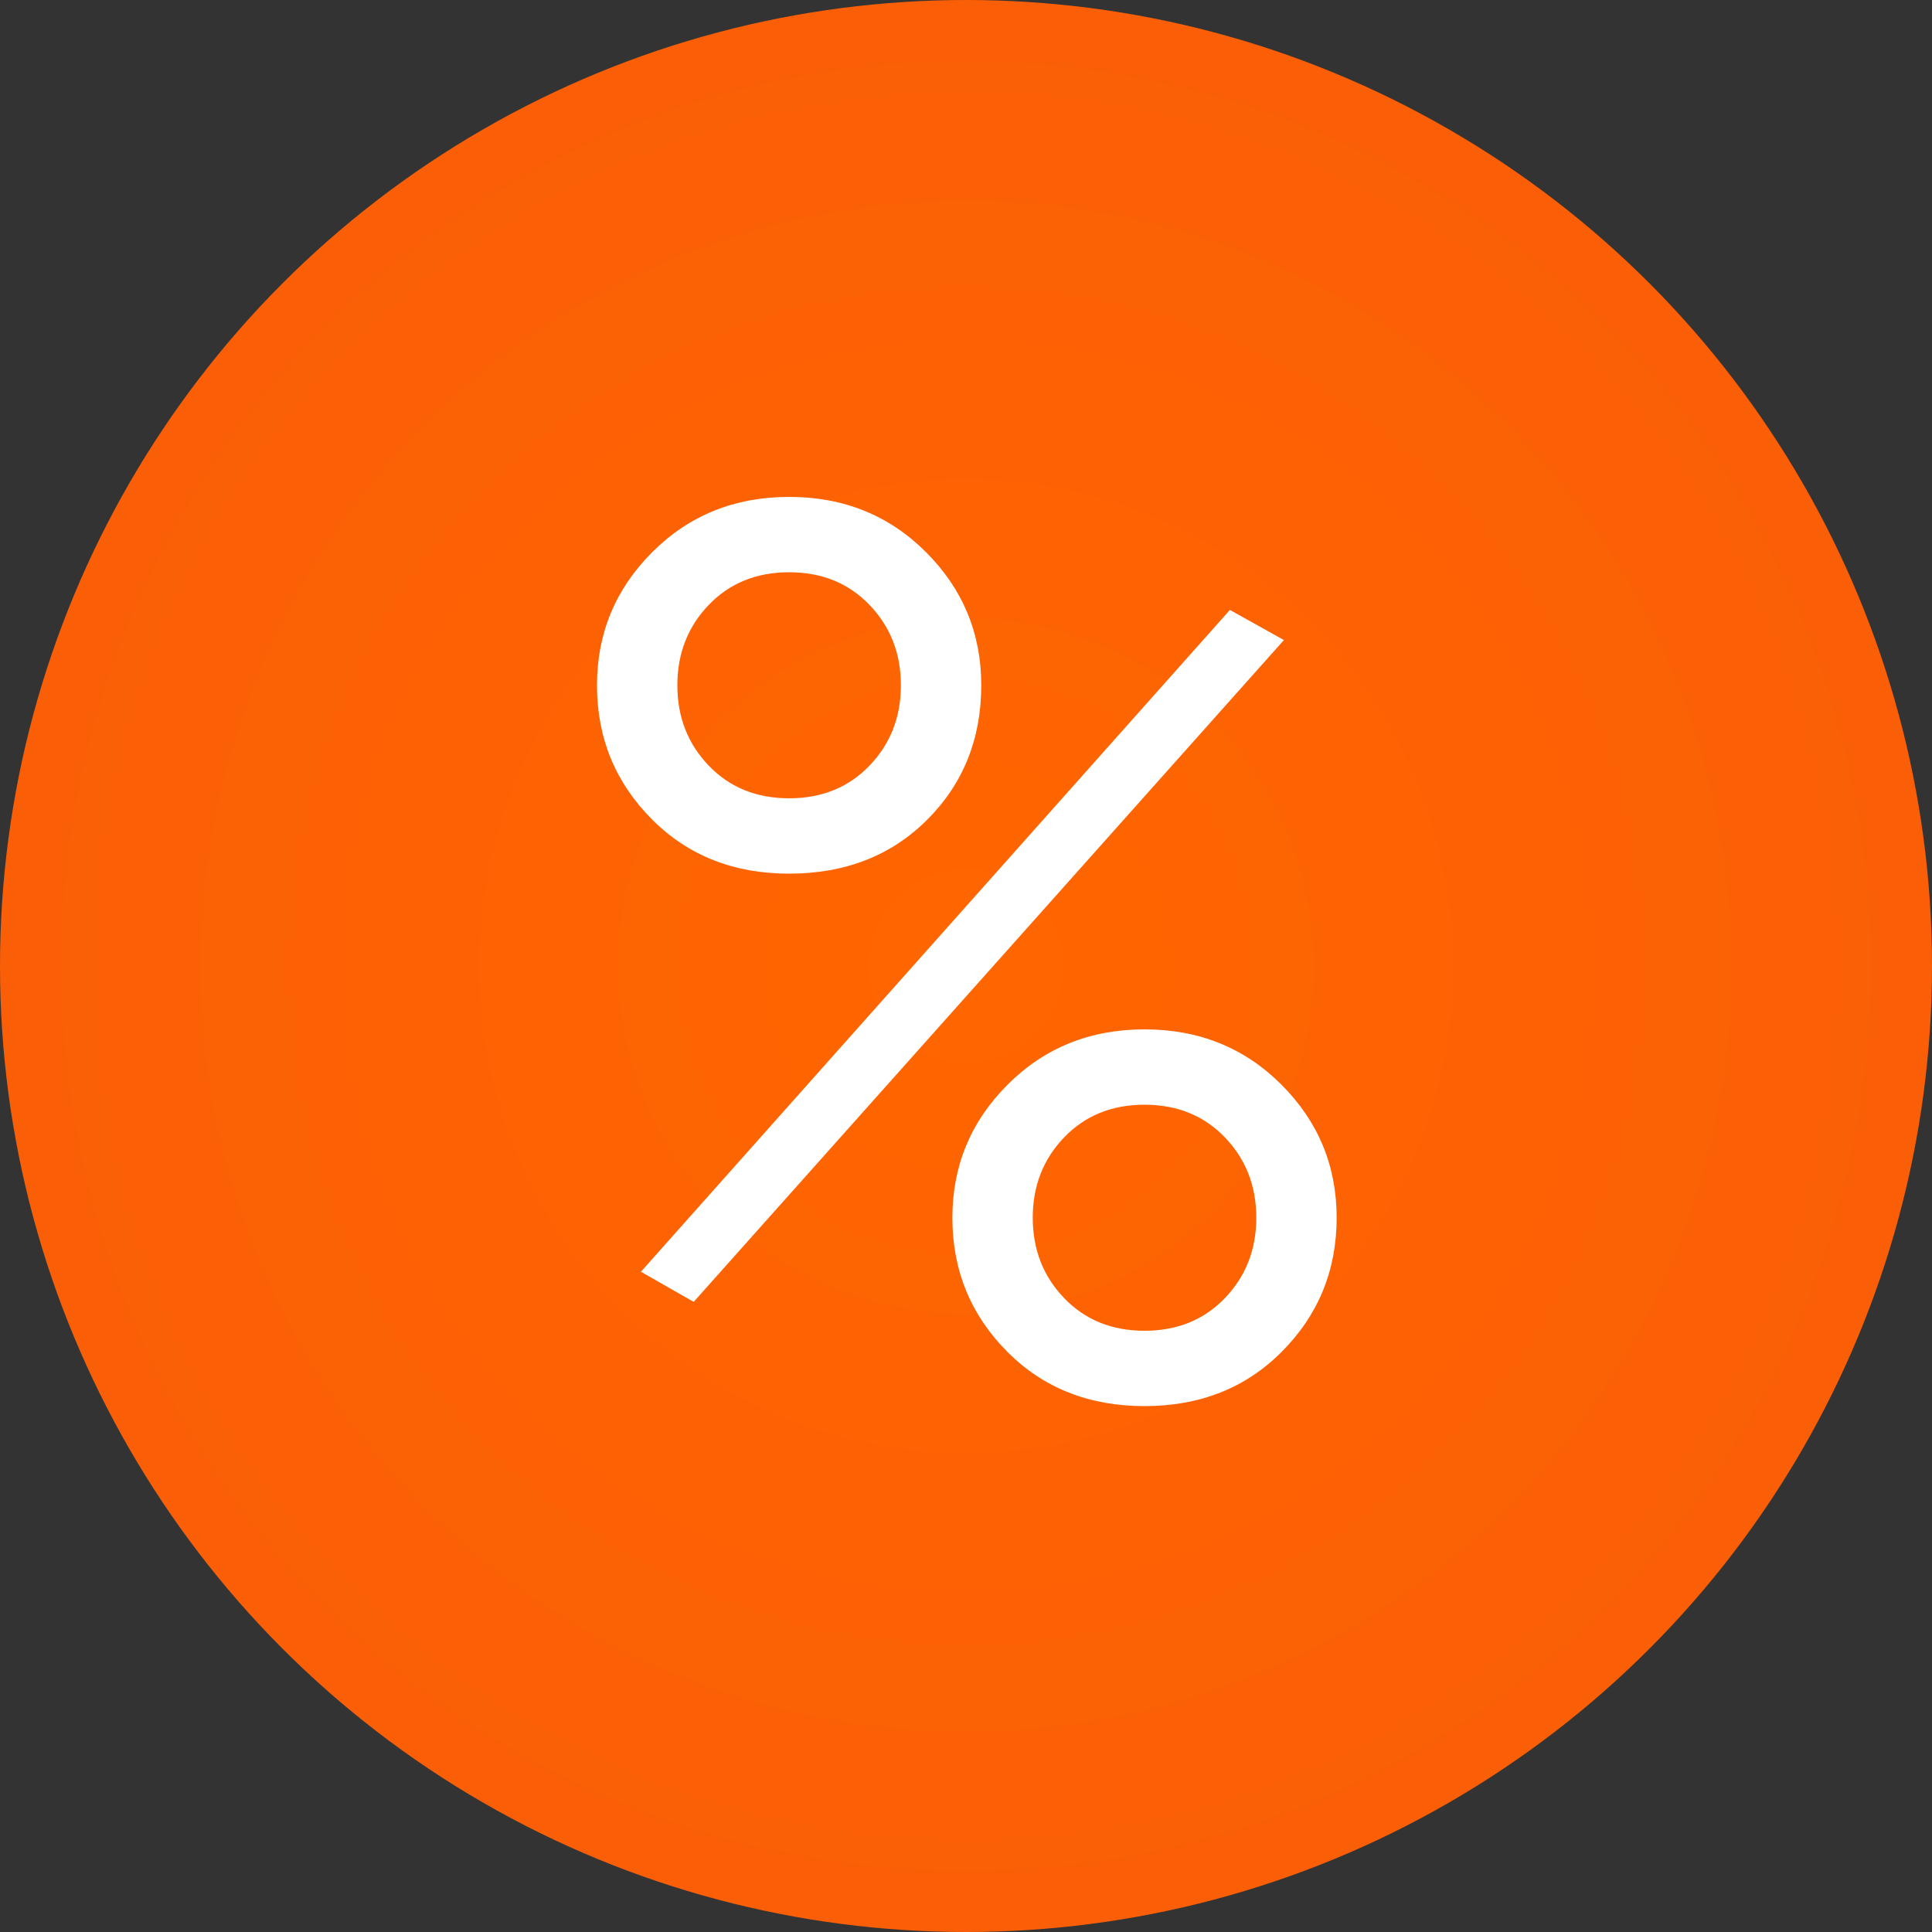 <?xml version="1.0" encoding="UTF-8"?> <svg xmlns="http://www.w3.org/2000/svg" width="100" height="100" viewBox="0 0 100 100" fill="none"><rect x="0" y="0" width="100" height="100" fill="#333333" stroke="none"/> <circle cx="50" cy="50" r="50" fill="url(#paint0_radial)"></circle> <path d="M40.845 45.22C37.985 45.22 35.623 44.288 33.76 42.425C31.853 40.518 30.9 38.2 30.9 35.47C30.9 32.783 31.853 30.487 33.76 28.58C35.667 26.673 38.028 25.72 40.845 25.72C43.662 25.72 46.023 26.673 47.93 28.58C49.837 30.487 50.79 32.783 50.79 35.47C50.79 38.243 49.858 40.562 47.995 42.425C46.132 44.288 43.748 45.22 40.845 45.22ZM35.06 35.47C35.06 37.117 35.602 38.503 36.685 39.63C37.768 40.757 39.155 41.32 40.845 41.32C42.535 41.32 43.922 40.757 45.005 39.63C46.088 38.503 46.63 37.117 46.63 35.47C46.63 33.823 46.088 32.437 45.005 31.31C43.922 30.183 42.535 29.62 40.845 29.62C39.155 29.62 37.768 30.183 36.685 31.31C35.602 32.437 35.06 33.823 35.06 35.47ZM35.905 67.385L33.175 65.825L63.66 31.57L66.455 33.13L35.905 67.385ZM66.325 69.985C64.462 71.848 62.1 72.78 59.24 72.78C56.38 72.78 54.018 71.848 52.155 69.985C50.248 68.078 49.295 65.76 49.295 63.03C49.295 60.343 50.248 58.047 52.155 56.14C54.062 54.233 56.423 53.28 59.24 53.28C62.057 53.28 64.418 54.233 66.325 56.14C68.232 58.047 69.185 60.343 69.185 63.03C69.185 65.76 68.232 68.078 66.325 69.985ZM53.455 63.03C53.455 64.677 53.997 66.063 55.08 67.19C56.163 68.317 57.55 68.88 59.24 68.88C60.93 68.88 62.317 68.317 63.4 67.19C64.483 66.063 65.025 64.677 65.025 63.03C65.025 61.383 64.483 59.997 63.4 58.87C62.317 57.743 60.93 57.18 59.24 57.18C57.55 57.18 56.163 57.743 55.08 58.87C53.997 59.997 53.455 61.383 53.455 63.03Z" fill="white"></path> <defs> <radialGradient id="paint0_radial" cx="0" cy="0" r="1" gradientUnits="userSpaceOnUse" gradientTransform="translate(50 50) rotate(90) scale(50)"> <stop stop-color="#FF6600"></stop> <stop offset="1" stop-color="#FA5F07"></stop> </radialGradient> </defs> </svg> 